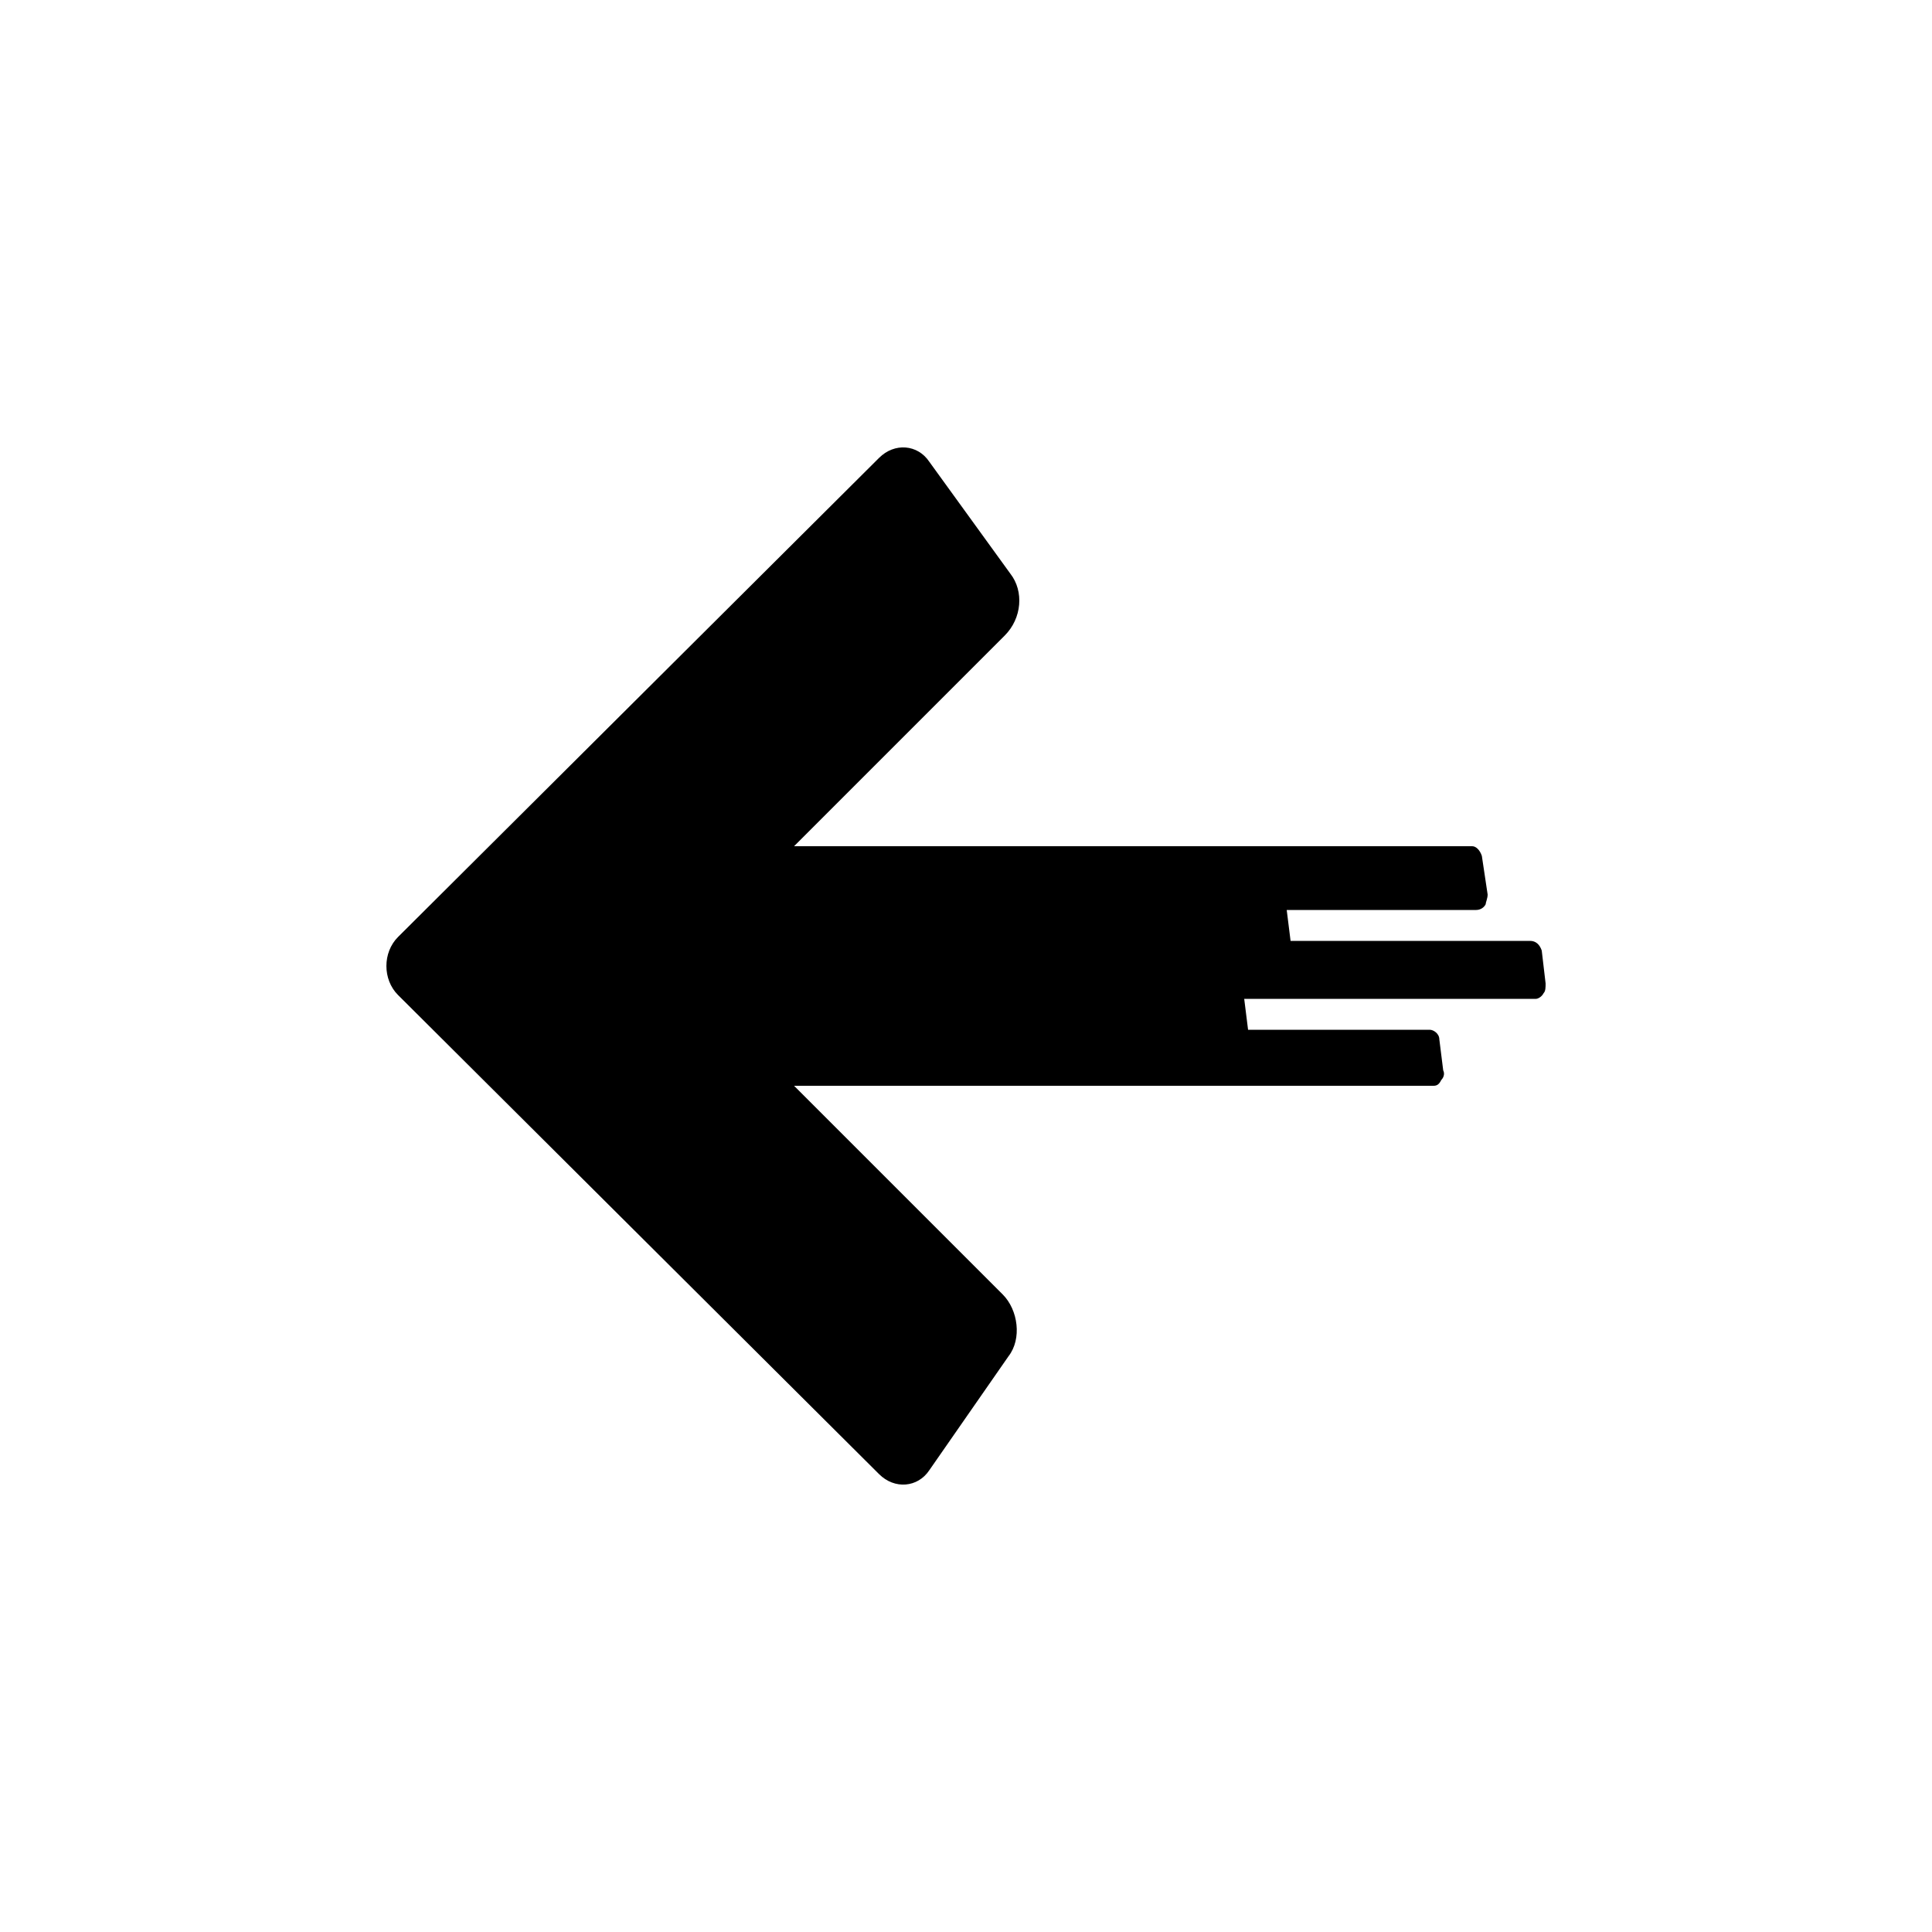 <svg width="64" height="64" viewBox="0 0 1000 1000" xmlns="http://www.w3.org/2000/svg"><path d="M800 509l-2-17c-1-3-3-5-6-5H668l-2-16h98c2 0 4-1 5-3 0-1 1-3 1-5l-3-20c-1-3-3-5-5-5H411l109-109c9-9 10-23 3-32l-42-58c-6-9-18-10-26-2L206 485c-8 8-8 22 0 30l249 248c8 8 20 7 26-2l41-59c7-9 5-24-3-32L411 562h331c2 0 3-1 4-3 1-1 2-3 1-5l-2-16c0-3-3-5-5-5h-94l-2-16h151c1 0 3-1 4-3 1-1 1-3 1-5z"/></svg>